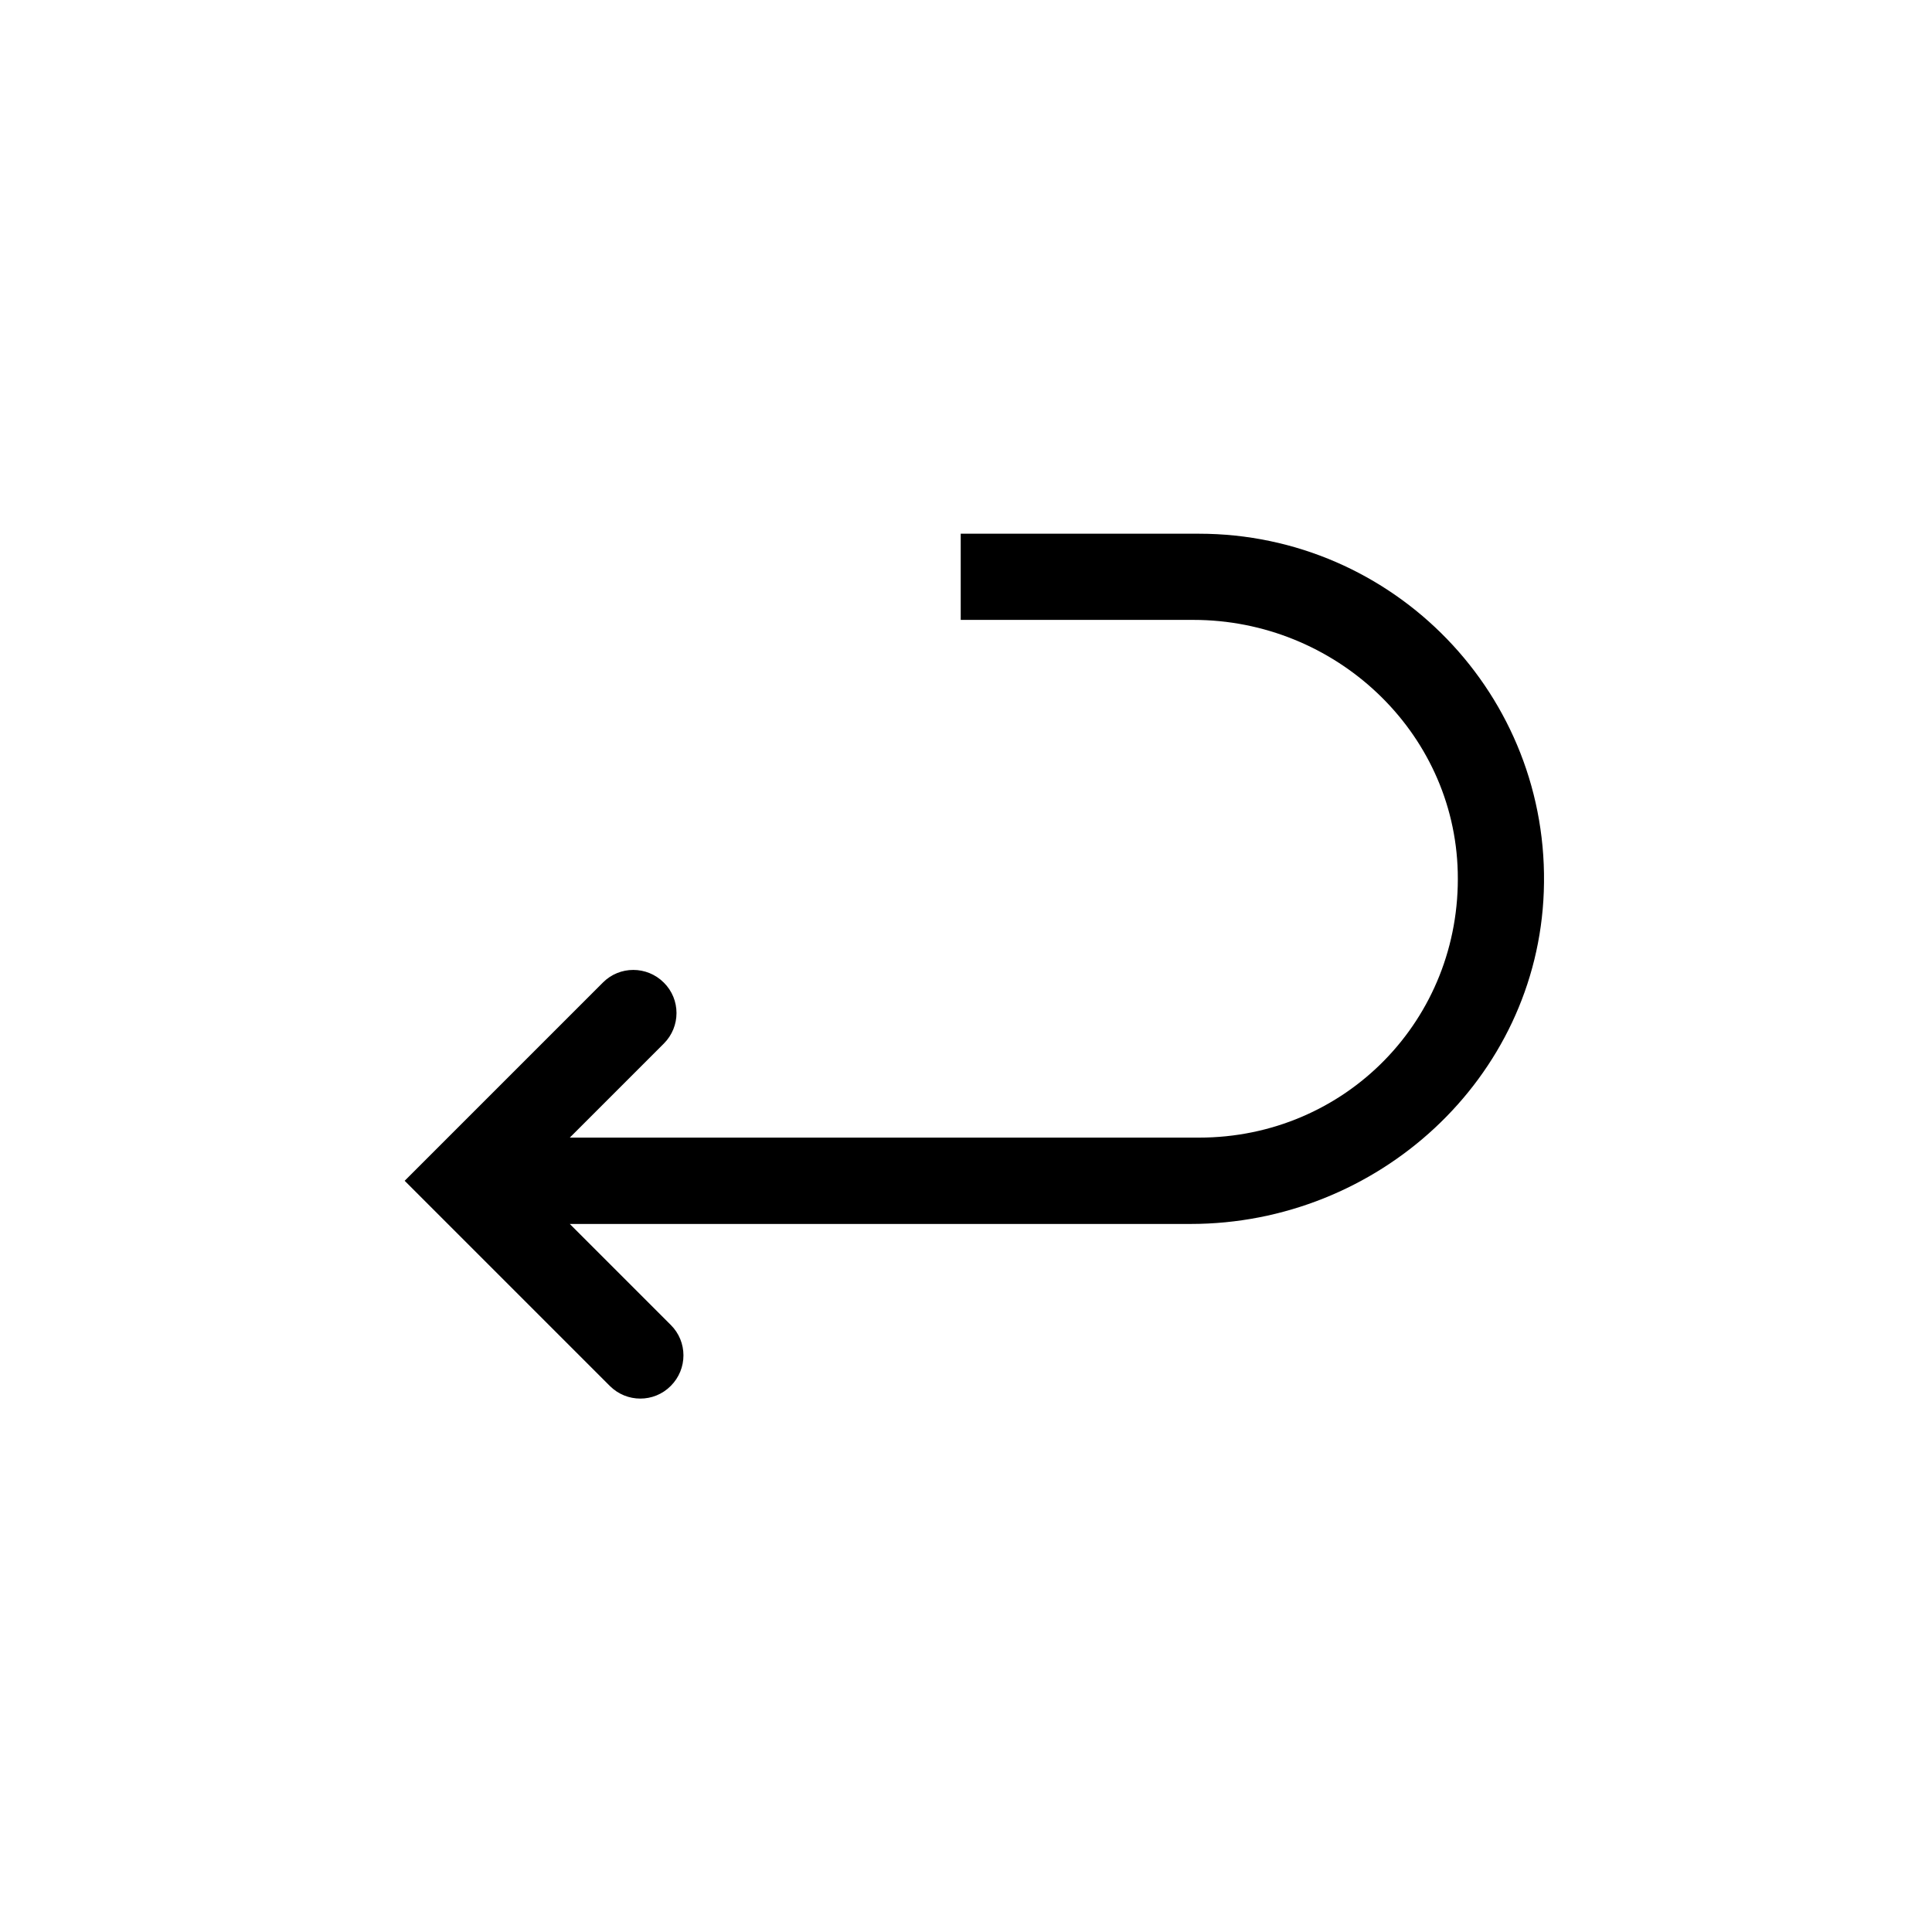 <?xml version="1.0" encoding="UTF-8"?>
<svg id="uuid-925ceb09-fcf7-4f64-8d00-e511d8b0059d" data-name="Layer 1" xmlns="http://www.w3.org/2000/svg" viewBox="0 0 128 128">
  <path d="M63.65,35.35v5.72h15.42c9.36,0,17.28,7.35,17.51,16.71.24,9.76-7.45,17.59-17.14,17.59h-41.69l6.23-6.23c1.12-1.12,1.12-2.93,0-4.04h0c-1.12-1.12-2.93-1.12-4.04,0l-13.13,13.13,13.59,13.59c1.12,1.12,2.93,1.12,4.04,0h0c1.12-1.12,1.12-2.93,0-4.04l-6.69-6.69h41.13c12.39,0,22.95-9.62,23.4-22.01.48-13.01-9.95-23.72-22.85-23.72h-15.79Z"/>
</svg>